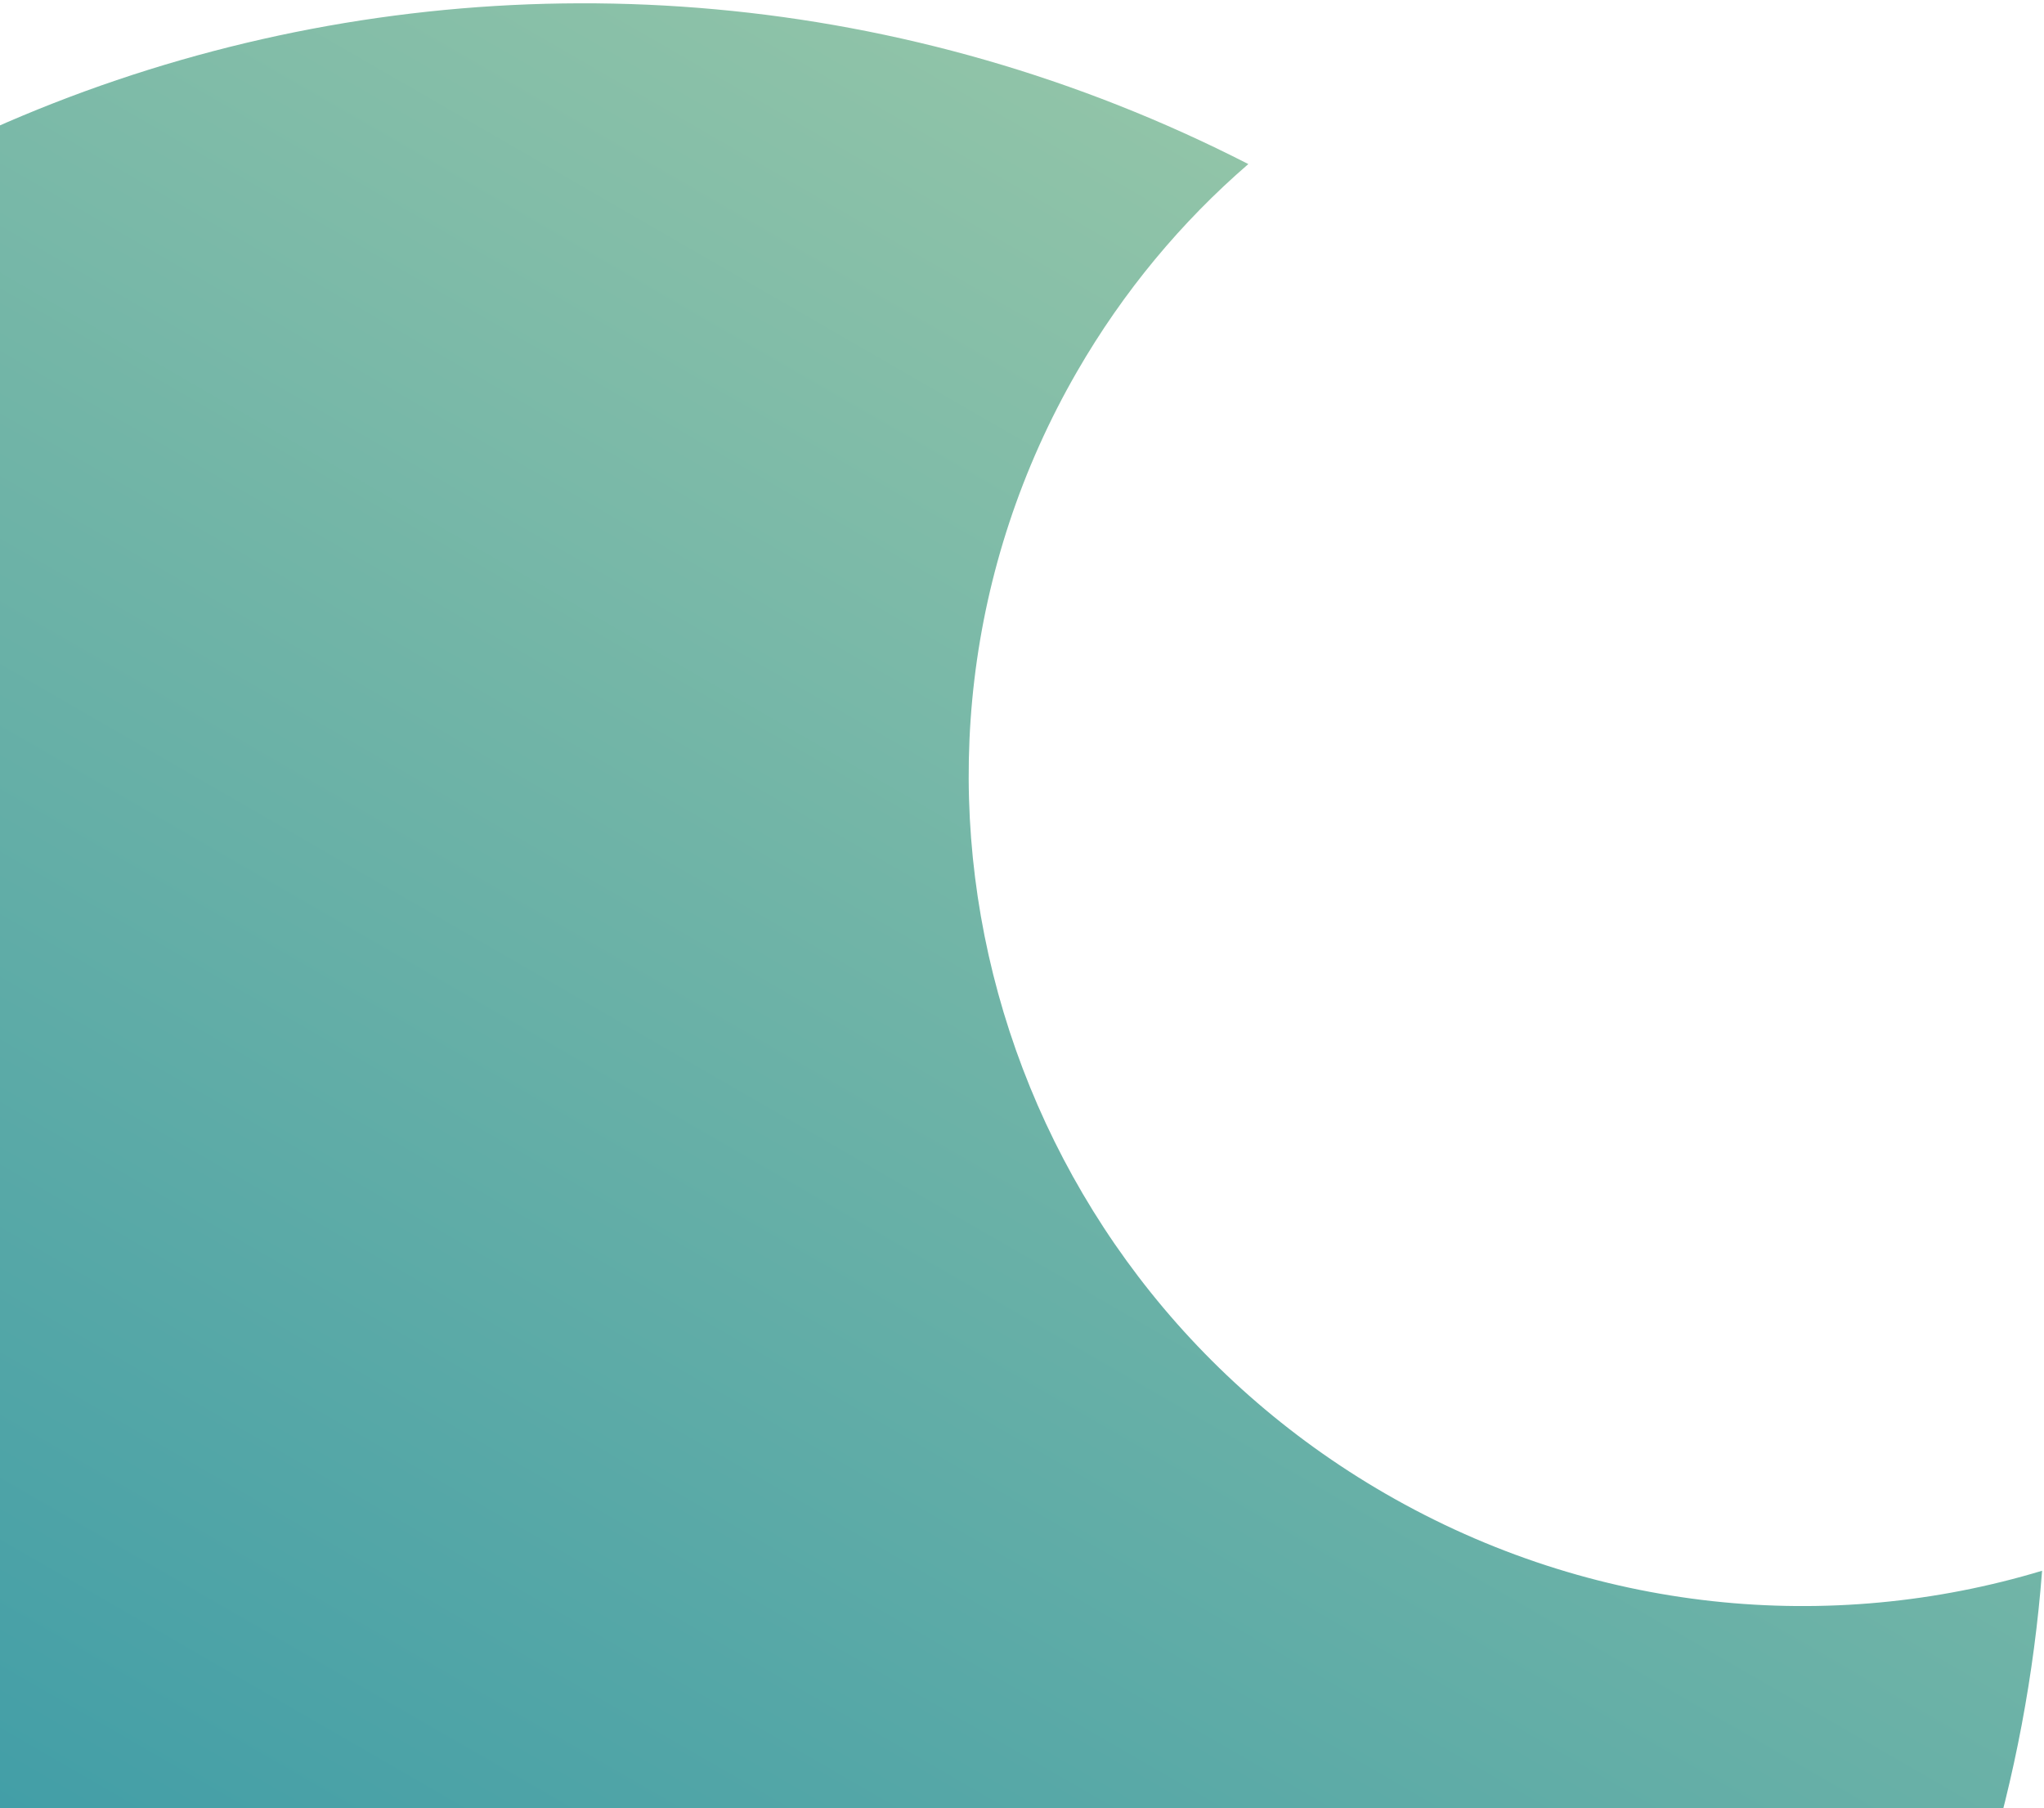 <svg width="545" height="482" viewBox="0 0 545 482" fill="none" xmlns="http://www.w3.org/2000/svg">
<path fill-rule="evenodd" clip-rule="evenodd" d="M332.846 43.739C150.432 -49.606 -74.084 13.947 -176.495 191.412C-282.26 374.692 -217.737 610.066 -32.377 717.135C152.982 824.204 388.986 762.423 494.751 579.143C524.036 528.395 540.266 473.654 544.49 418.748C488.128 435.755 424.81 430.201 369.414 398.203C263.847 337.224 227.024 203.3 287.168 99.077C299.55 77.621 315.075 59.097 332.846 43.739Z" fill="url(#paint0_linear_105_389)"/>
<defs>
<linearGradient id="paint0_linear_105_389" x1="-32.446" y1="717.095" x2="350.448" y2="53.902" gradientUnits="userSpaceOnUse">
<stop stop-color="#238FA6"/>
<stop offset="1" stop-color="#91C4A8"/>
</linearGradient>
</defs>
</svg>
